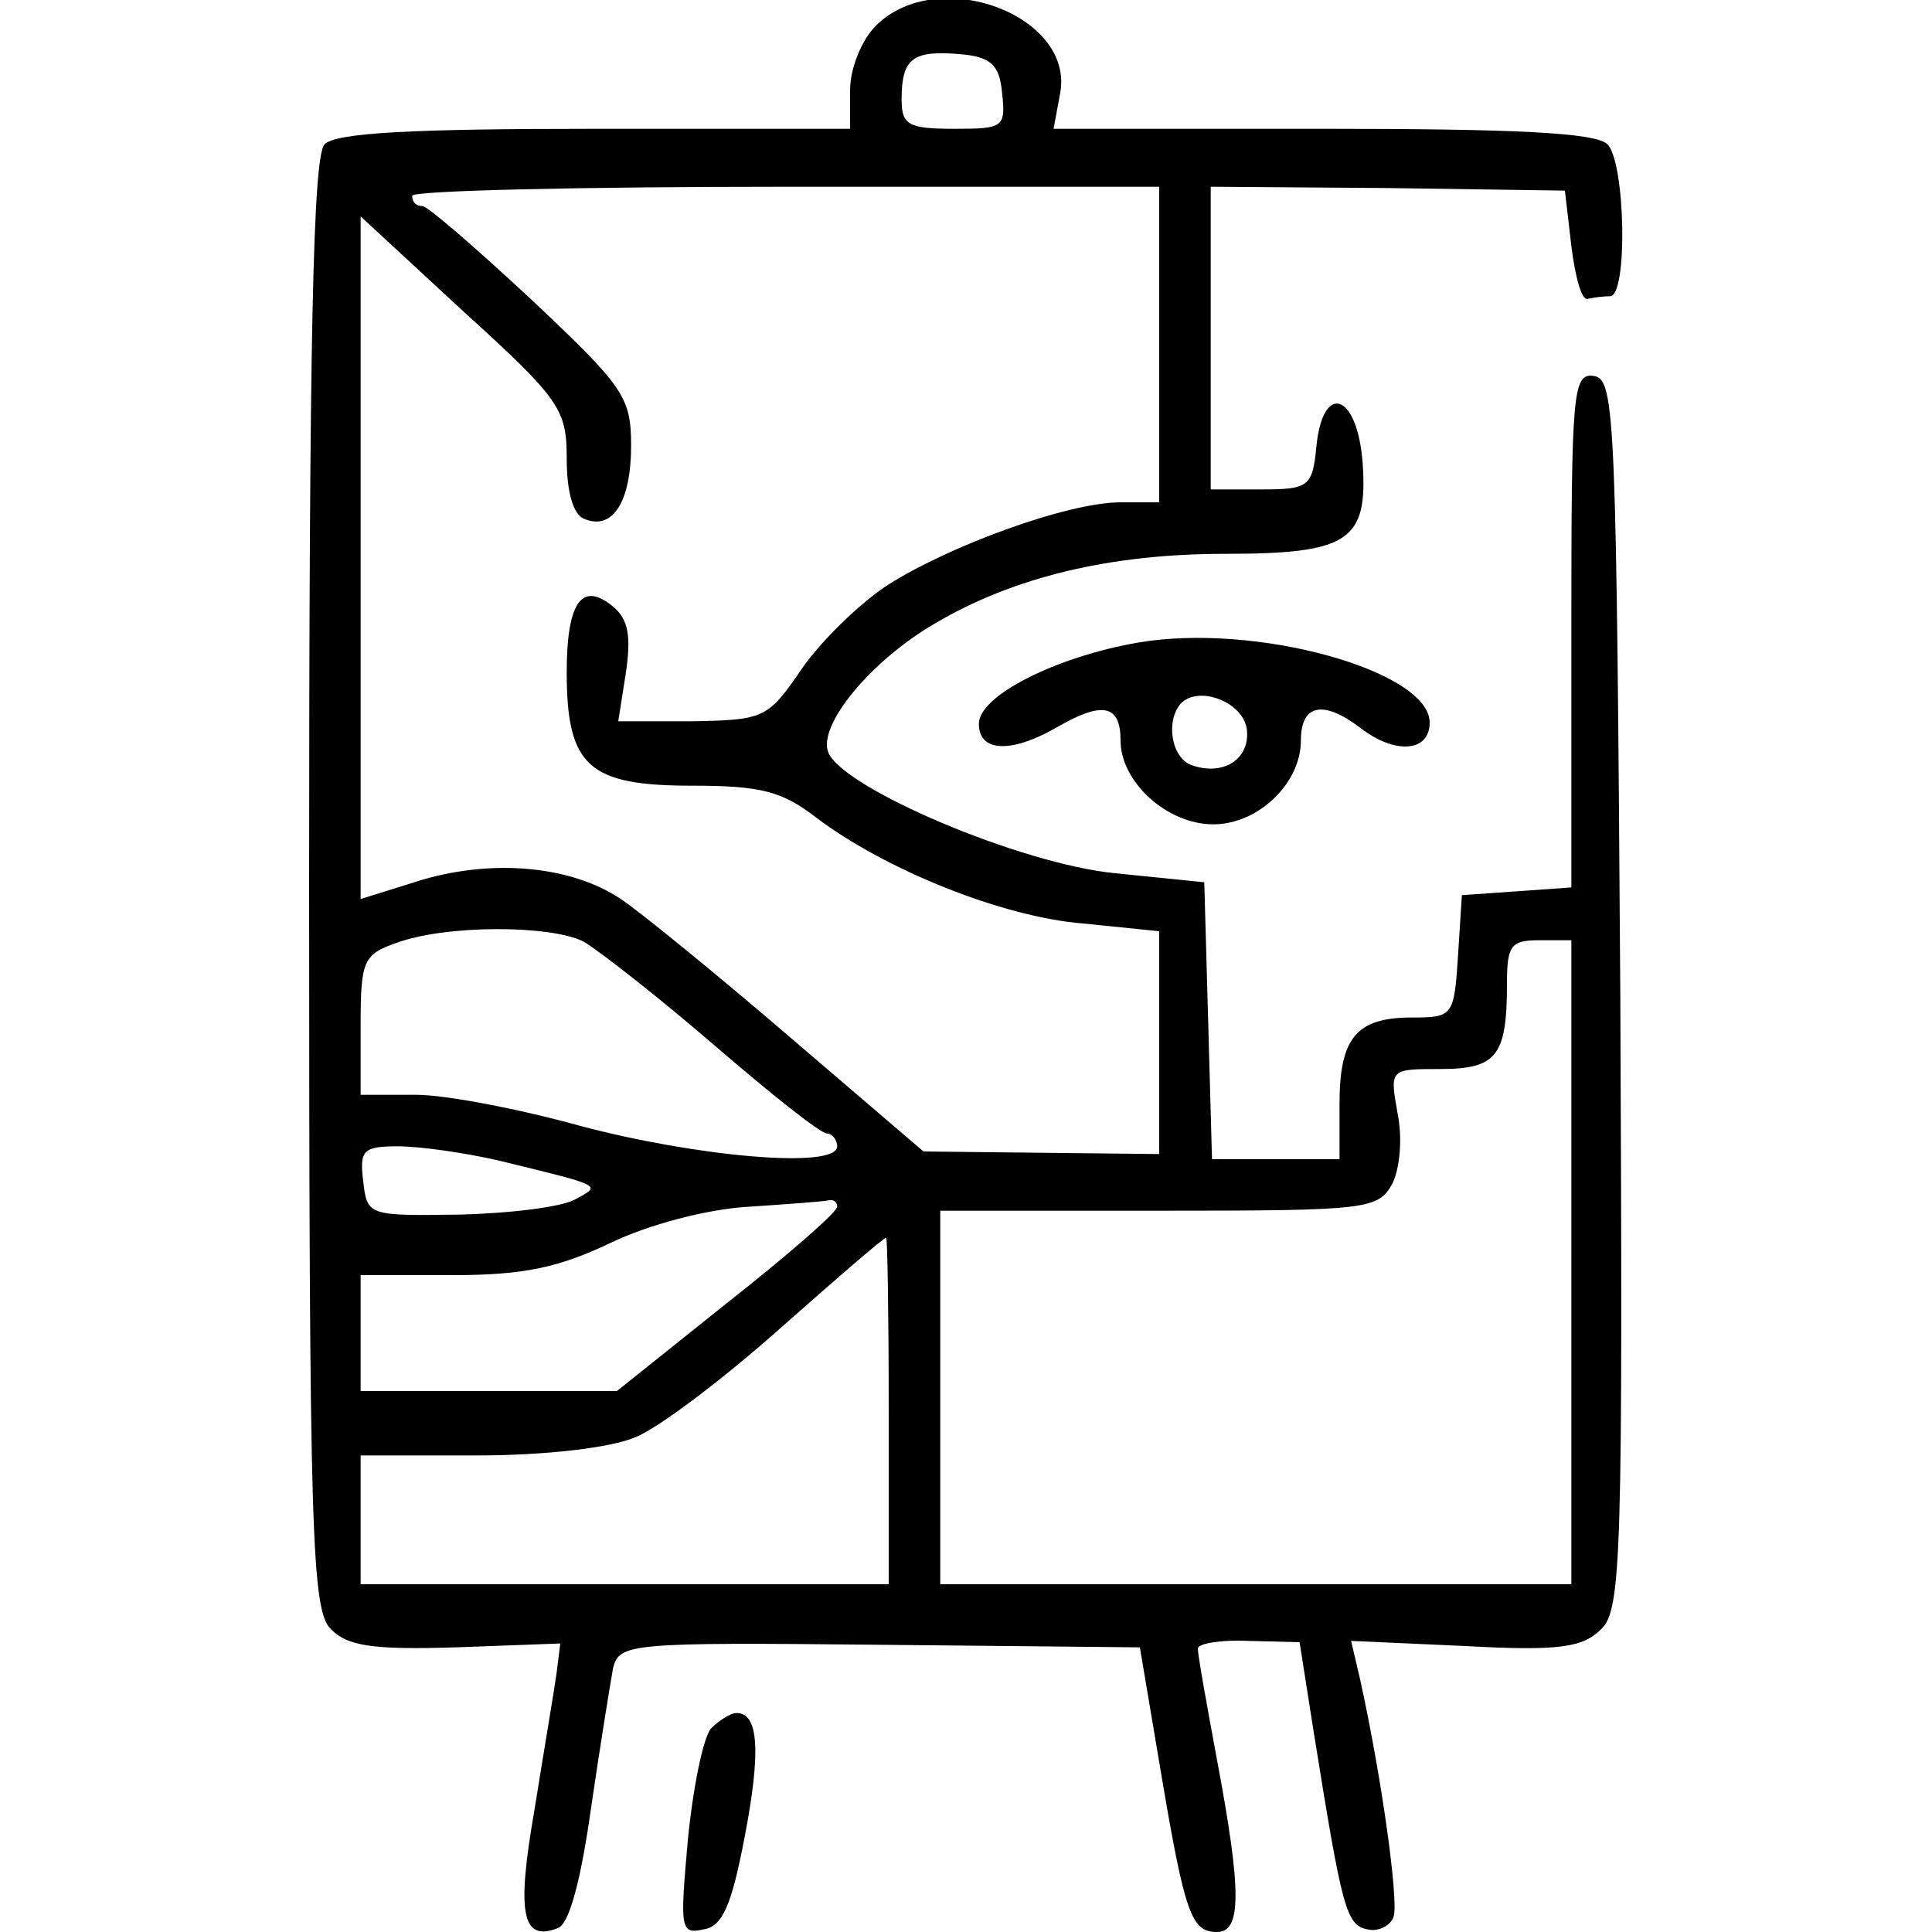 <?xml version="1.0" encoding="UTF-8" standalone="no"?>
<svg xmlns="http://www.w3.org/2000/svg" version="1.0" width="150pt" height="150pt" viewBox="0 0 150 150" preserveAspectRatio="xMidYMid meet">
  <g transform="translate(0,150) scale(0.1,-0.1)" fill="#000000" stroke="none">
    <path d="M680 1480 c-11 -11 -20 -33 -20 -50 l0 -30 -198 0 c-141 0 -201 -3 -210 -12 -9 -9 -12 -150 -12 -574 0 -510 2 -564 17 -579 13 -13 32 -16 97 -14 l81 3 -3 -24 c-2 -14 -10 -61 -17 -105 -14 -80 -10 -103 18 -92 9 3 18 37 26 94 7 48 15 97 17 108 5 19 12 20 207 18 l202 -2 16 -95 c19 -113 24 -126 44 -126 19 0 19 32 0 133 -8 43 -15 82 -15 87 0 4 18 7 39 6 l40 -1 11 -70 c22 -137 25 -150 42 -153 8 -2 18 3 20 10 4 12 -9 107 -26 184 l-7 30 89 -4 c73 -4 91 -1 105 13 16 15 17 56 15 493 -3 445 -4 477 -20 480 -17 3 -18 -11 -18 -197 l0 -200 -42 -3 -43 -3 -3 -47 c-3 -47 -4 -48 -36 -48 -43 0 -56 -16 -56 -67 l0 -43 -50 0 -49 0 -3 108 -3 107 -69 7 c-73 7 -212 66 -223 94 -8 21 33 71 83 100 61 36 136 54 225 54 96 0 111 10 107 70 -4 55 -31 64 -36 13 -3 -31 -6 -33 -43 -33 l-39 0 0 118 0 117 137 -1 138 -2 5 -43 c3 -24 8 -43 13 -41 4 1 12 2 17 2 14 0 12 104 -2 118 -9 9 -72 12 -221 12 l-209 0 5 27 c12 61 -95 101 -143 53z m98 -52 c3 -27 1 -28 -37 -28 -36 0 -41 3 -41 23 0 32 9 38 45 35 24 -2 31 -8 33 -30z m122 -195 l0 -123 -30 0 c-41 0 -134 -34 -182 -65 -21 -14 -51 -43 -66 -65 -26 -38 -29 -39 -85 -40 l-57 0 6 38 c4 28 2 41 -10 51 -24 20 -36 4 -36 -51 0 -73 17 -88 97 -88 53 0 70 -4 97 -25 53 -40 144 -77 207 -82 l59 -6 0 -87 0 -86 -92 1 -91 1 -104 89 c-57 49 -116 97 -131 107 -39 26 -99 31 -154 15 l-48 -15 0 265 0 265 80 -74 c75 -68 80 -76 80 -114 0 -26 5 -44 14 -47 22 -9 36 14 36 57 0 38 -6 46 -77 113 -43 40 -81 73 -85 73 -5 0 -8 3 -8 8 0 4 130 7 290 7 l290 0 0 -122z m-447 -464 c12 -7 58 -43 101 -80 44 -38 83 -69 88 -69 4 0 8 -5 8 -10 0 -18 -110 -8 -200 16 -47 13 -104 24 -127 24 l-43 0 0 54 c0 50 2 55 28 64 38 14 119 14 145 1z m767 -249 l0 -250 -245 0 -245 0 0 145 0 145 170 0 c162 0 170 1 181 21 6 12 8 36 4 55 -6 34 -6 34 33 34 44 0 52 10 52 66 0 30 3 34 25 34 l25 0 0 -250z m-833 79 c82 -20 80 -19 60 -30 -10 -6 -50 -11 -90 -12 -71 -1 -72 -1 -75 26 -3 24 0 27 27 27 17 0 52 -5 78 -11z m263 -36 c-1 -5 -39 -38 -86 -75 l-85 -68 -100 0 -99 0 0 45 0 45 72 0 c55 0 82 6 122 25 29 14 74 26 106 28 30 2 58 4 63 5 4 1 7 -1 7 -5z m40 -158 l0 -135 -205 0 -205 0 0 50 0 50 90 0 c54 0 104 6 123 14 18 7 68 45 112 84 44 39 81 71 83 71 1 1 2 -60 2 -134z"></path>
    <path d="M883 1001 c-63 -11 -123 -41 -123 -63 0 -22 25 -23 60 -3 36 21 50 18 50 -10 0 -32 36 -65 72 -65 35 0 68 32 68 65 0 28 17 32 46 10 27 -21 54 -19 54 4 0 40 -135 78 -227 62z m85 -67 c3 -23 -18 -37 -43 -28 -16 6 -20 35 -8 48 14 14 48 1 51 -20z"></path>
    <path d="M552 158 c-6 -7 -14 -46 -18 -87 -6 -68 -6 -73 12 -69 15 2 22 19 32 71 13 67 11 97 -6 97 -5 0 -14 -6 -20 -12z"></path>
  </g>
</svg>
